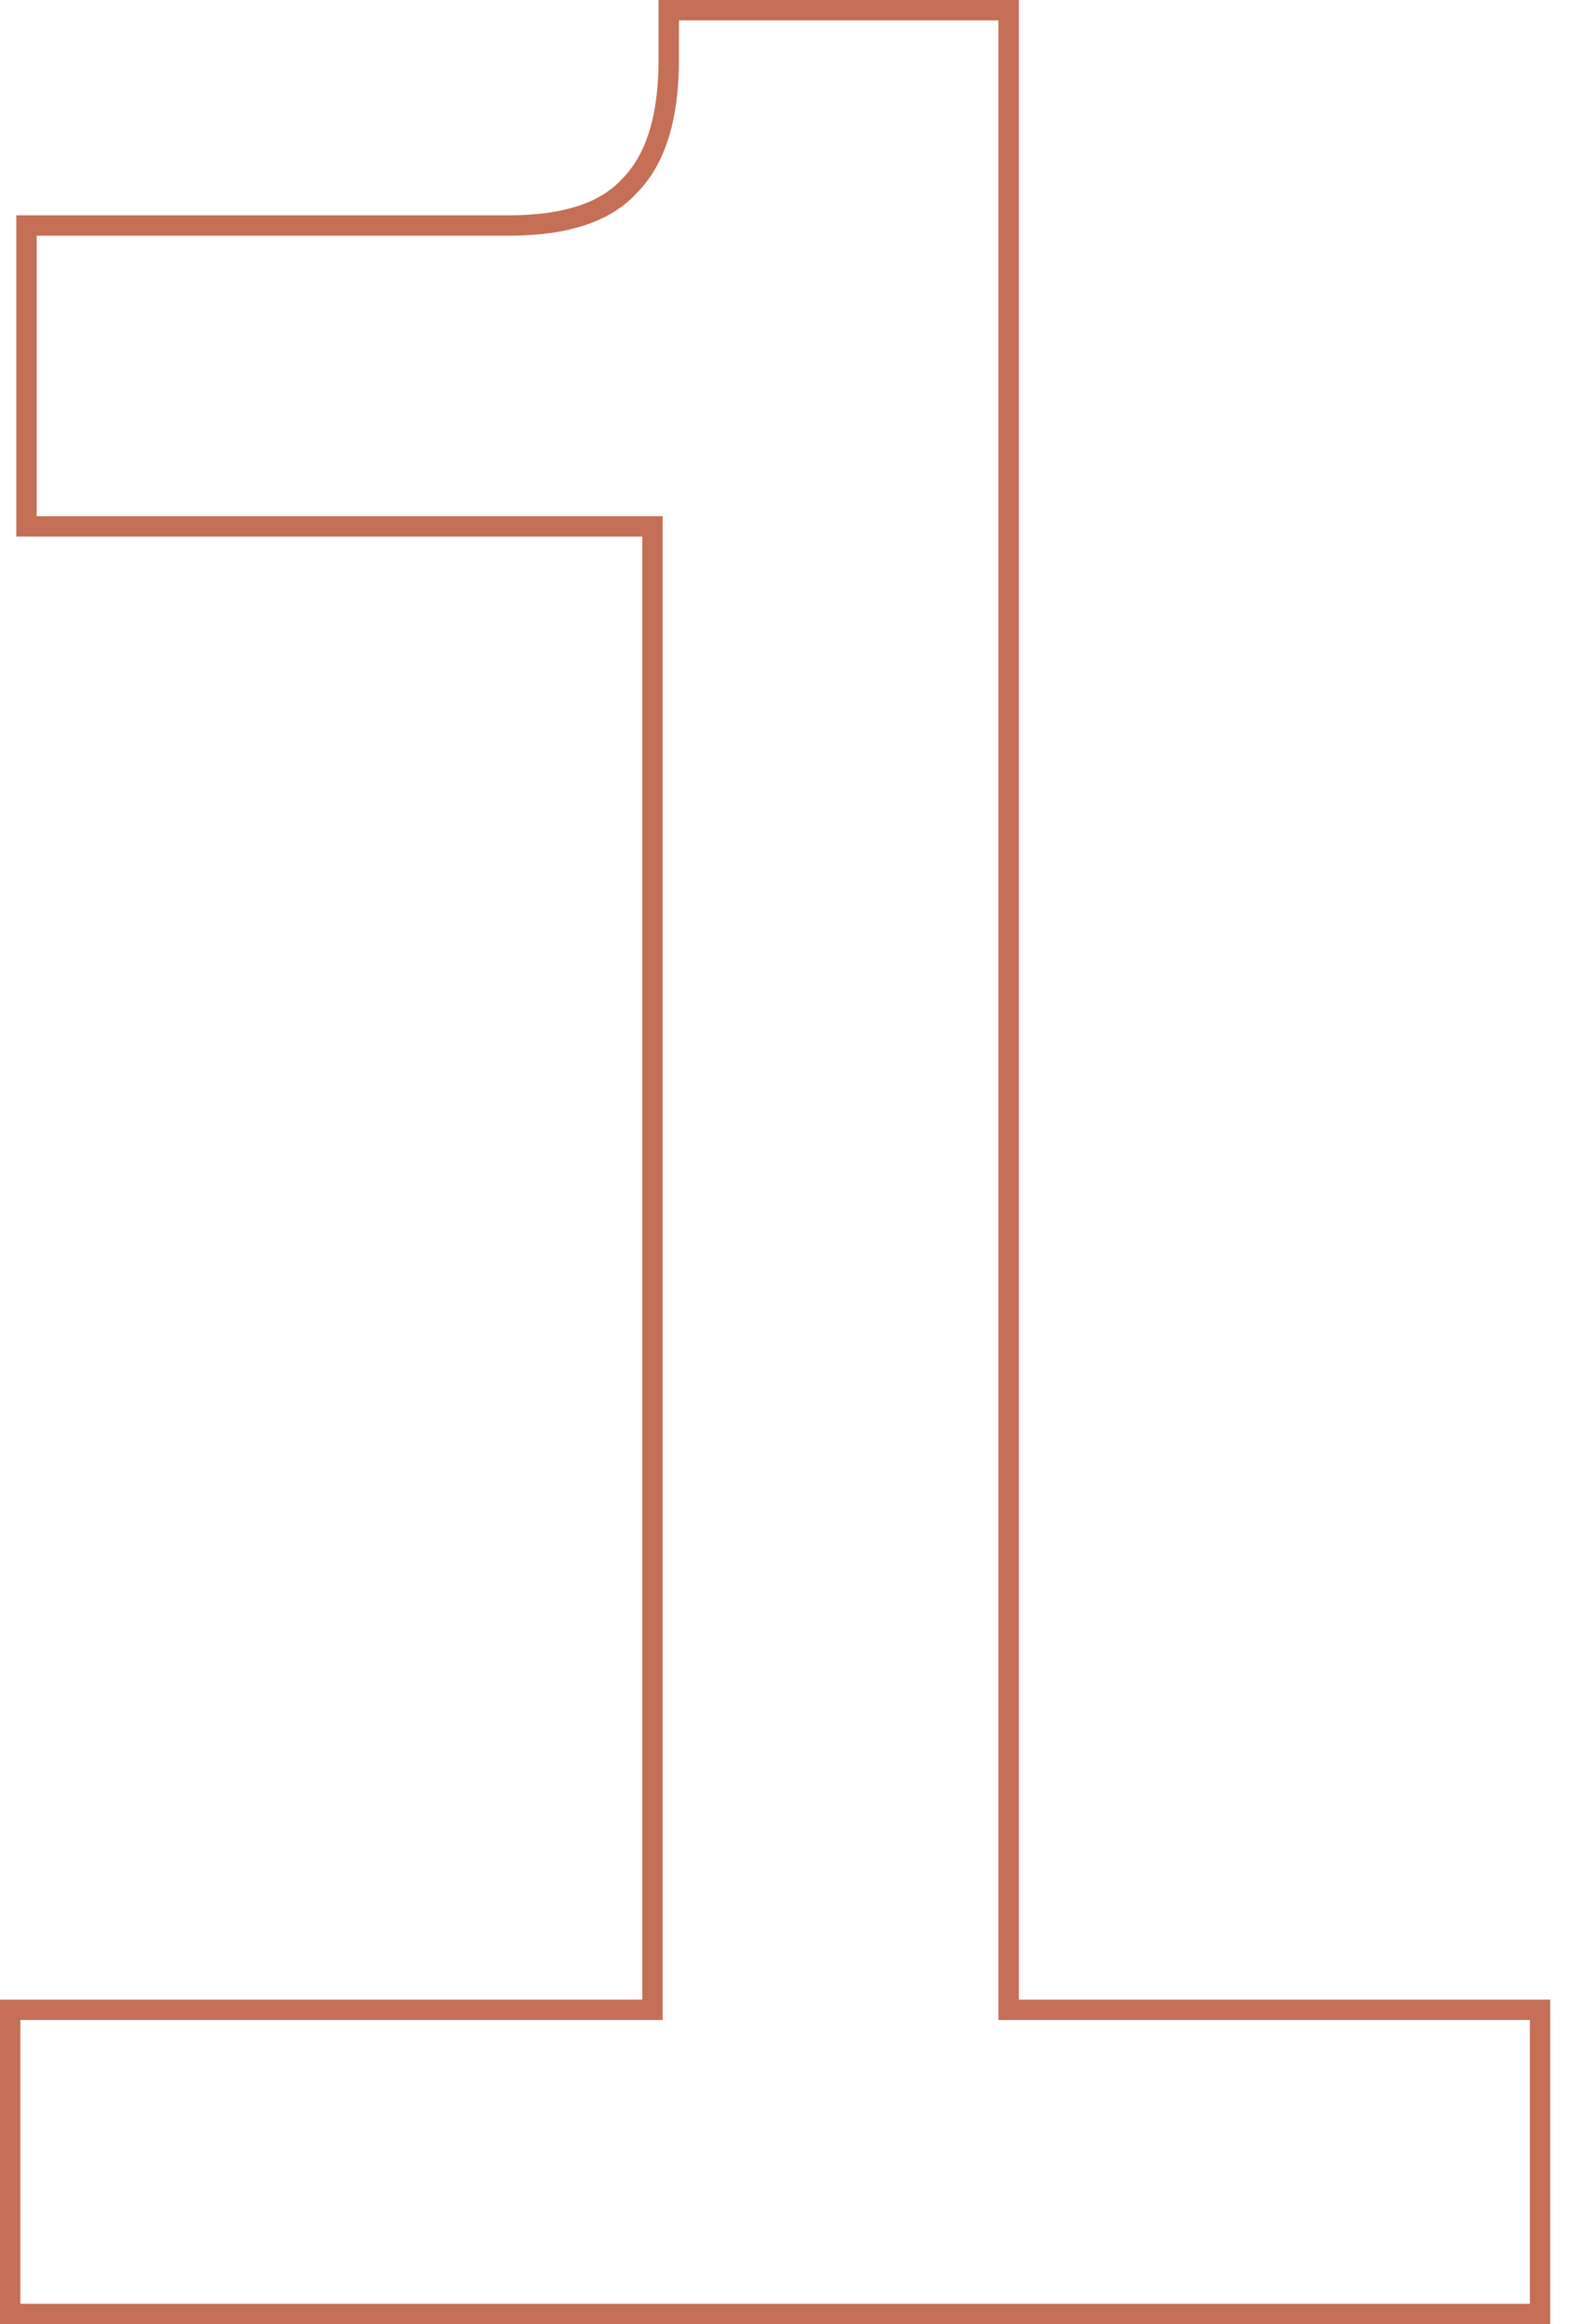 <?xml version="1.0" encoding="UTF-8"?> <svg xmlns="http://www.w3.org/2000/svg" width="77" height="114" viewBox="0 0 77 114" fill="none"><path d="M0.5 113V113.5H1H75.08H75.58V113V99.08V98.58H75.08H49.5V1V0.5H49H33.32H32.82V1V2.92C32.82 5.842 32.14 7.873 30.886 9.126L30.879 9.134L30.873 9.141C29.727 10.382 27.813 11.06 25 11.06H1.8H1.3V11.56V25.32V25.82H1.8H32.02V98.58H1H0.5V99.08V113Z" stroke="#C46F56"></path></svg> 